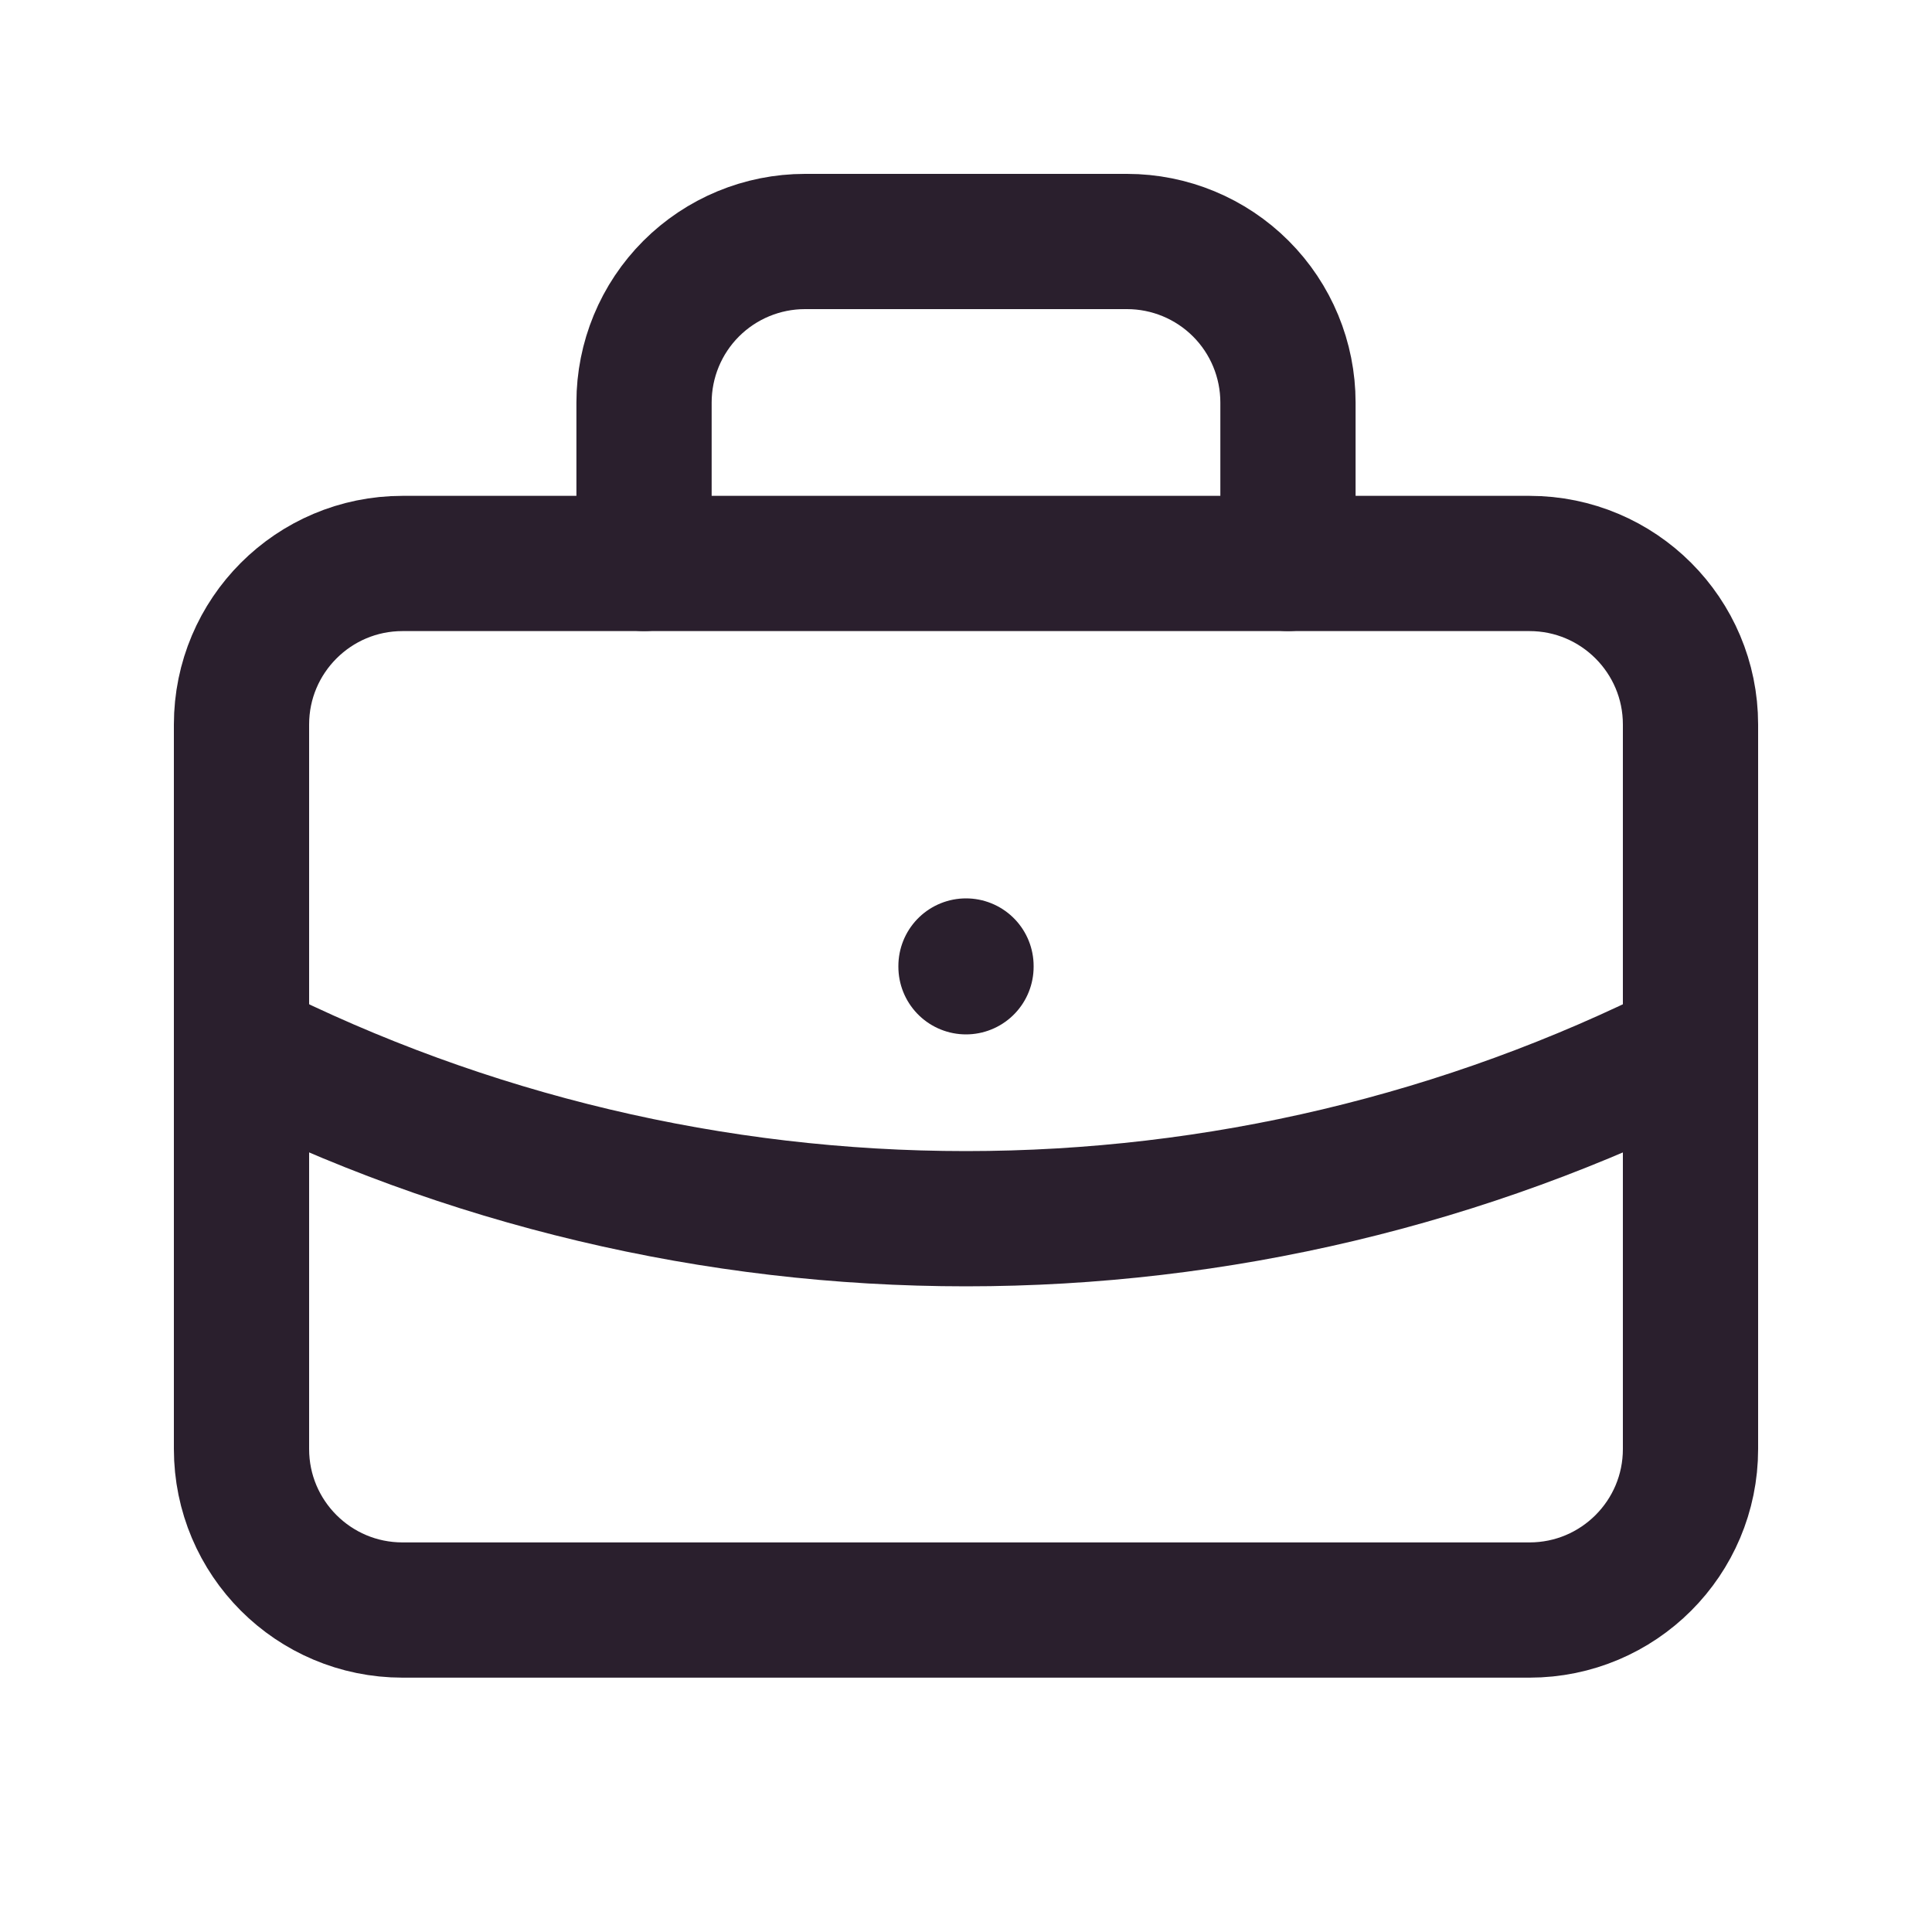 <svg width="20" height="20" viewBox="0 0 20 20" fill="none" xmlns="http://www.w3.org/2000/svg">
<g clip-path="url(#clip0_2596_12912)">
<path d="M15.833 5.833H4.167C3.246 5.833 2.5 6.58 2.5 7.5V15C2.5 15.921 3.246 16.667 4.167 16.667H15.833C16.754 16.667 17.5 15.921 17.5 15V7.5C17.5 6.58 16.754 5.833 15.833 5.833Z" stroke="#2A1F2D" stroke-width="1.4" stroke-linecap="round" stroke-linejoin="round"/>
<path d="M6.667 5.833V4.167C6.667 3.725 6.842 3.301 7.155 2.988C7.467 2.676 7.891 2.5 8.333 2.5H11.667C12.109 2.5 12.533 2.676 12.845 2.988C13.158 3.301 13.333 3.725 13.333 4.167V5.833" stroke="#2A1F2D" stroke-width="1.4" stroke-linecap="round" stroke-linejoin="round"/>
<path d="M10 10V10.008" stroke="#2A1F2D" stroke-width="1.4" stroke-linecap="round" stroke-linejoin="round"/>
<path d="M2.5 10.834C4.826 12.006 7.395 12.616 10 12.616C12.605 12.616 15.174 12.006 17.5 10.834" stroke="#2A1F2D" stroke-width="1.4" stroke-linecap="round" stroke-linejoin="round"/>
</g>
<defs>
<clipPath id="clip0_2596_12912">
<rect width="20" height="20" fill="white"/>
</clipPath>
</defs>
</svg>
